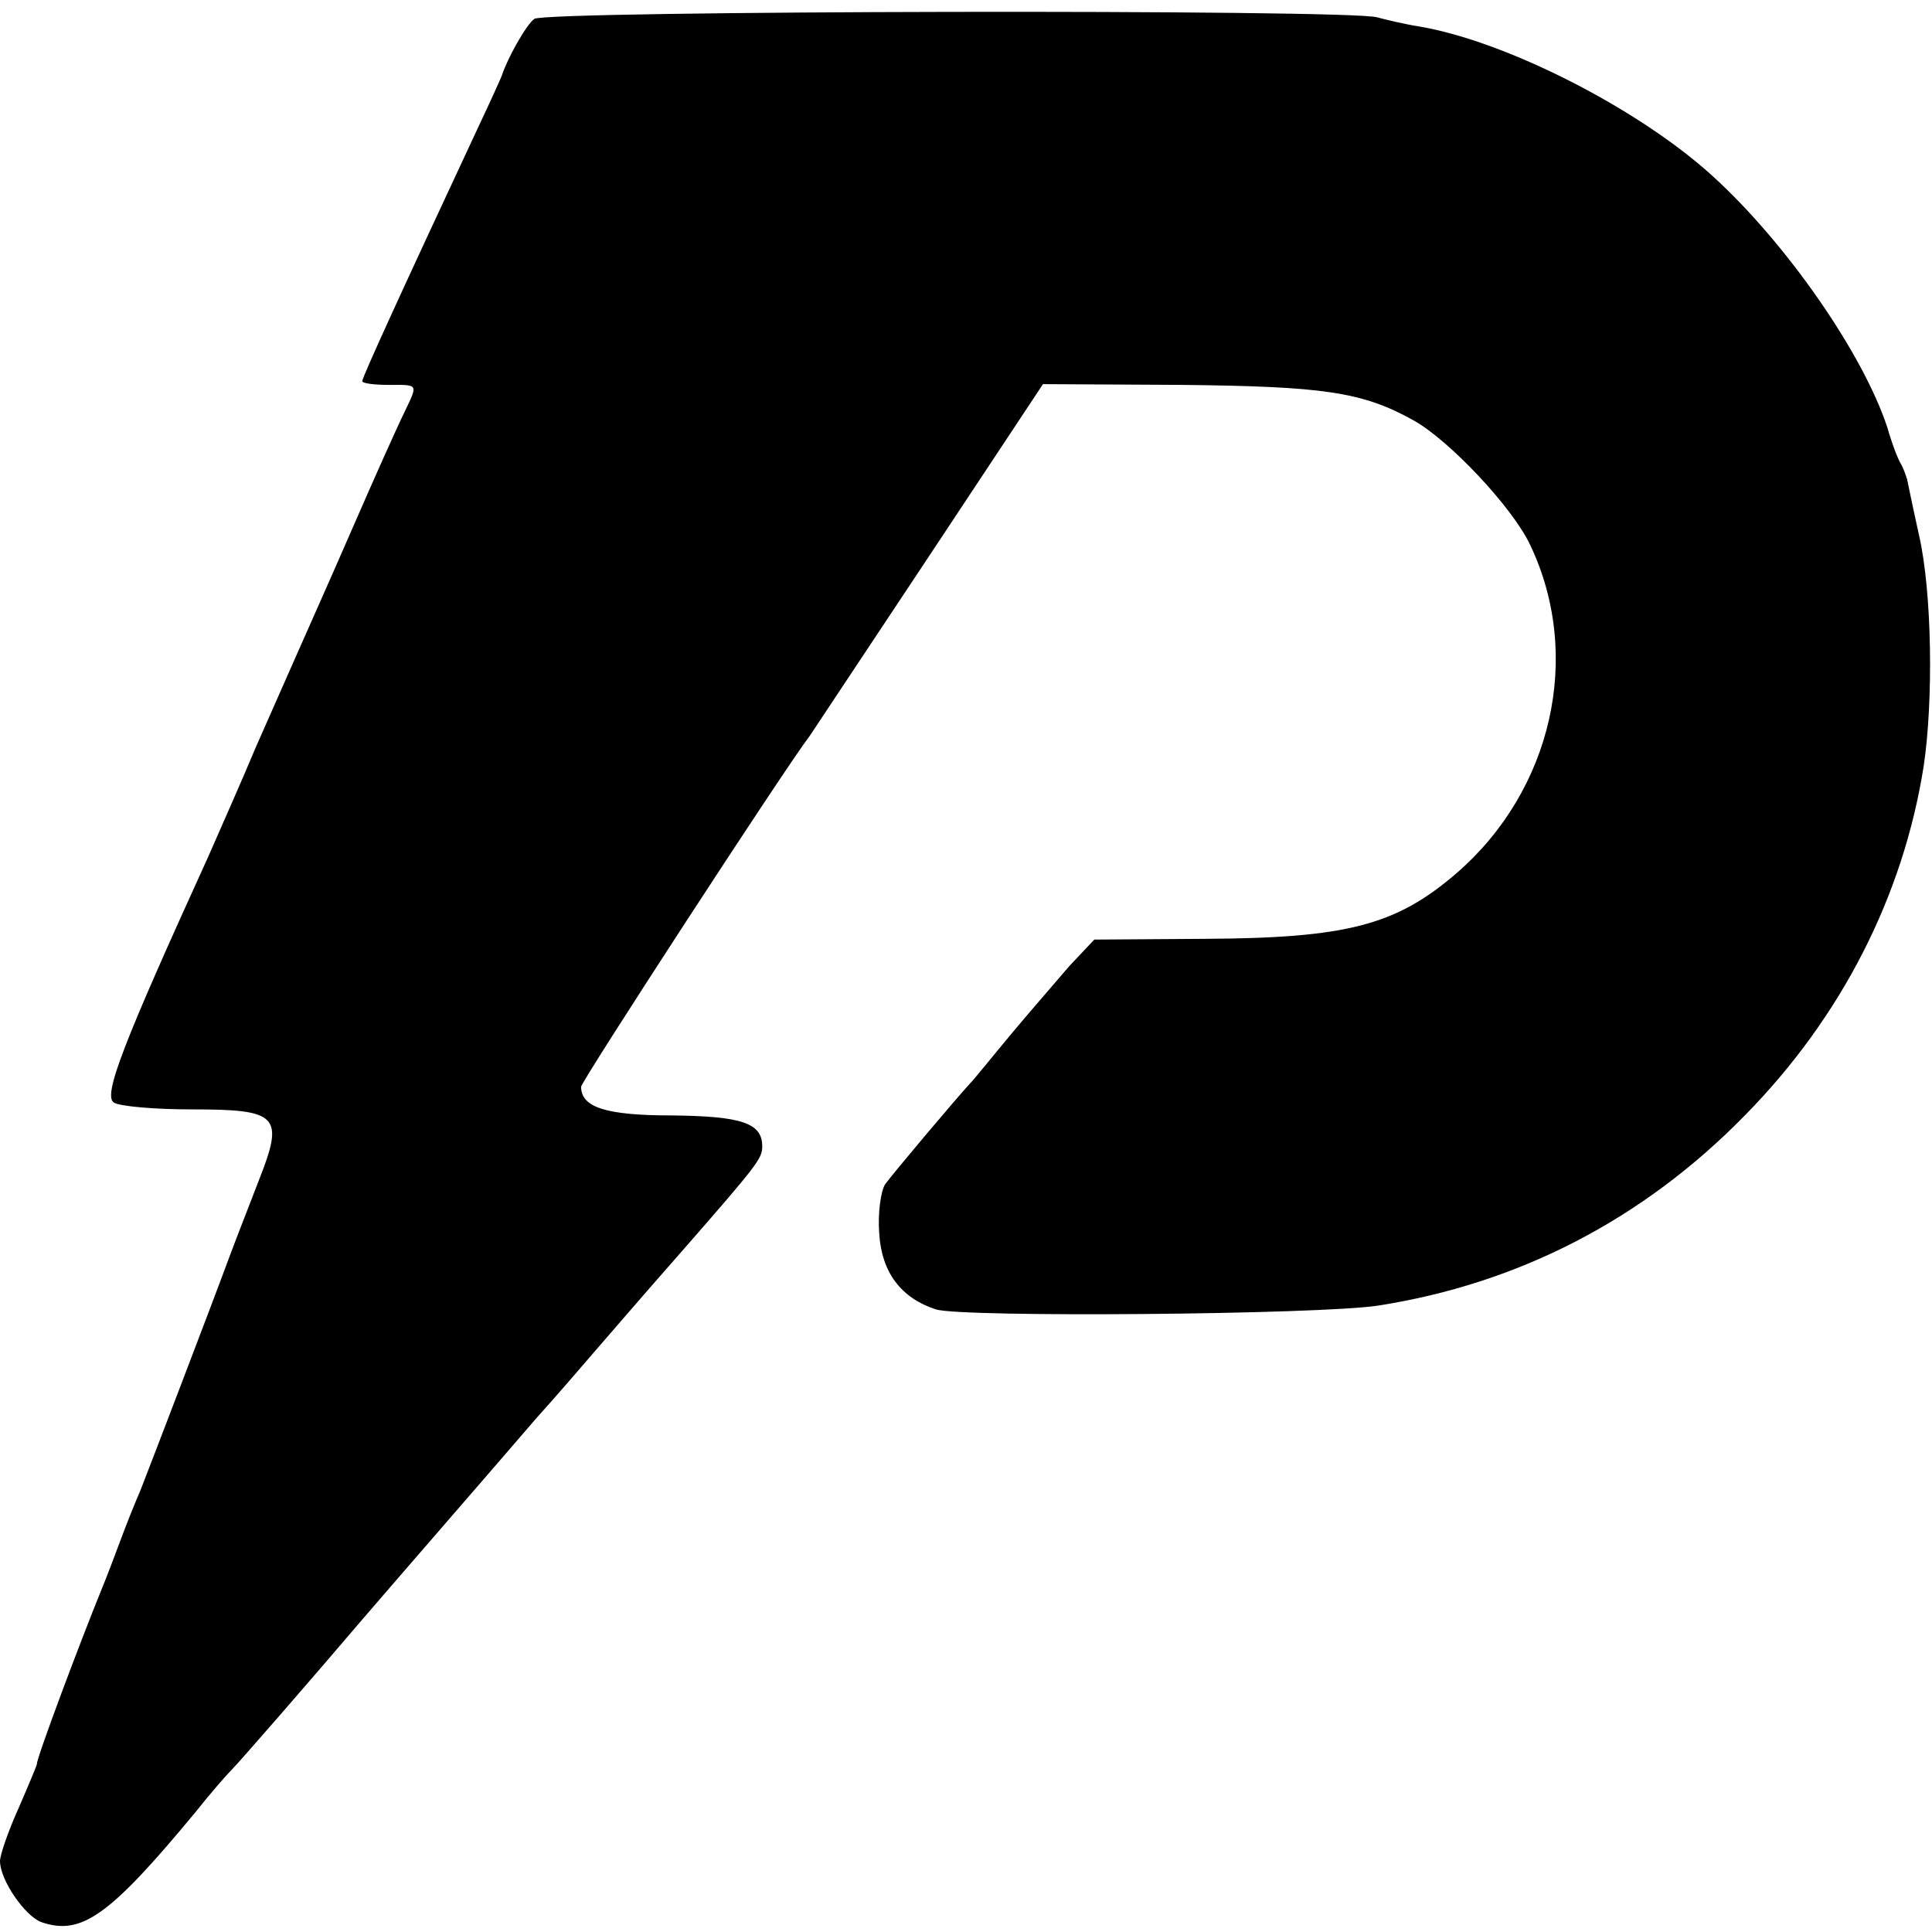 <?xml version="1.0" standalone="no"?>
<!DOCTYPE svg PUBLIC "-//W3C//DTD SVG 20010904//EN"
 "http://www.w3.org/TR/2001/REC-SVG-20010904/DTD/svg10.dtd">
<svg version="1.0" xmlns="http://www.w3.org/2000/svg"
 width="256pt" height="256pt" viewBox="0 0 256 256"
 preserveAspectRatio="xMidYMid meet">
<g transform="translate(0,256) scale(0.1,-0.1)"
fill="#000000" stroke="none">
<path d="M708 2535 c-11 -8 -36 -53 -43 -75 -1 -3 -15 -34 -32 -70 -100 -214
-153 -330 -153 -335 0 -3 16 -5 35 -5 40 0 39 2 21 -36 -8 -16 -39 -85 -69
-154 -30 -69 -64 -145 -75 -170 -11 -25 -35 -79 -53 -120 -17 -41 -46 -106
-63 -145 -113 -248 -140 -317 -125 -326 8 -5 54 -9 103 -9 115 0 123 -8 89
-94 -13 -34 -30 -77 -37 -96 -30 -81 -109 -287 -120 -315 -7 -16 -19 -46 -26
-65 -7 -19 -18 -48 -25 -65 -29 -71 -87 -226 -86 -232 0 -2 -11 -28 -24 -58
-14 -31 -25 -63 -25 -71 0 -25 33 -73 55 -81 53 -18 90 8 205 147 19 24 40 48
47 55 11 11 110 125 173 199 36 42 175 202 230 266 27 30 58 66 70 80 27 31
61 71 127 146 97 111 103 119 103 135 0 31 -27 40 -120 41 -88 0 -120 11 -120
38 0 7 272 425 303 465 4 6 75 113 158 238 l151 228 183 -1 c188 -2 240 -9
308 -47 47 -26 132 -116 155 -166 69 -146 29 -324 -98 -434 -80 -69 -145 -86
-333 -87 l-147 -1 -33 -35 c-17 -20 -52 -60 -77 -90 -25 -30 -49 -60 -55 -66
-21 -23 -101 -118 -112 -133 -6 -9 -10 -39 -8 -65 3 -52 29 -86 75 -101 35
-11 507 -7 586 5 186 29 351 114 486 252 128 130 210 291 237 463 13 87 11
230 -6 305 -8 36 -15 70 -16 75 -2 6 -5 15 -8 20 -4 6 -12 27 -18 48 -32 98
-134 245 -232 334 -99 90 -275 179 -389 198 -19 3 -44 9 -55 12 -34 11 -1103
9 -1117 -2z"/>
</g>
</svg>
